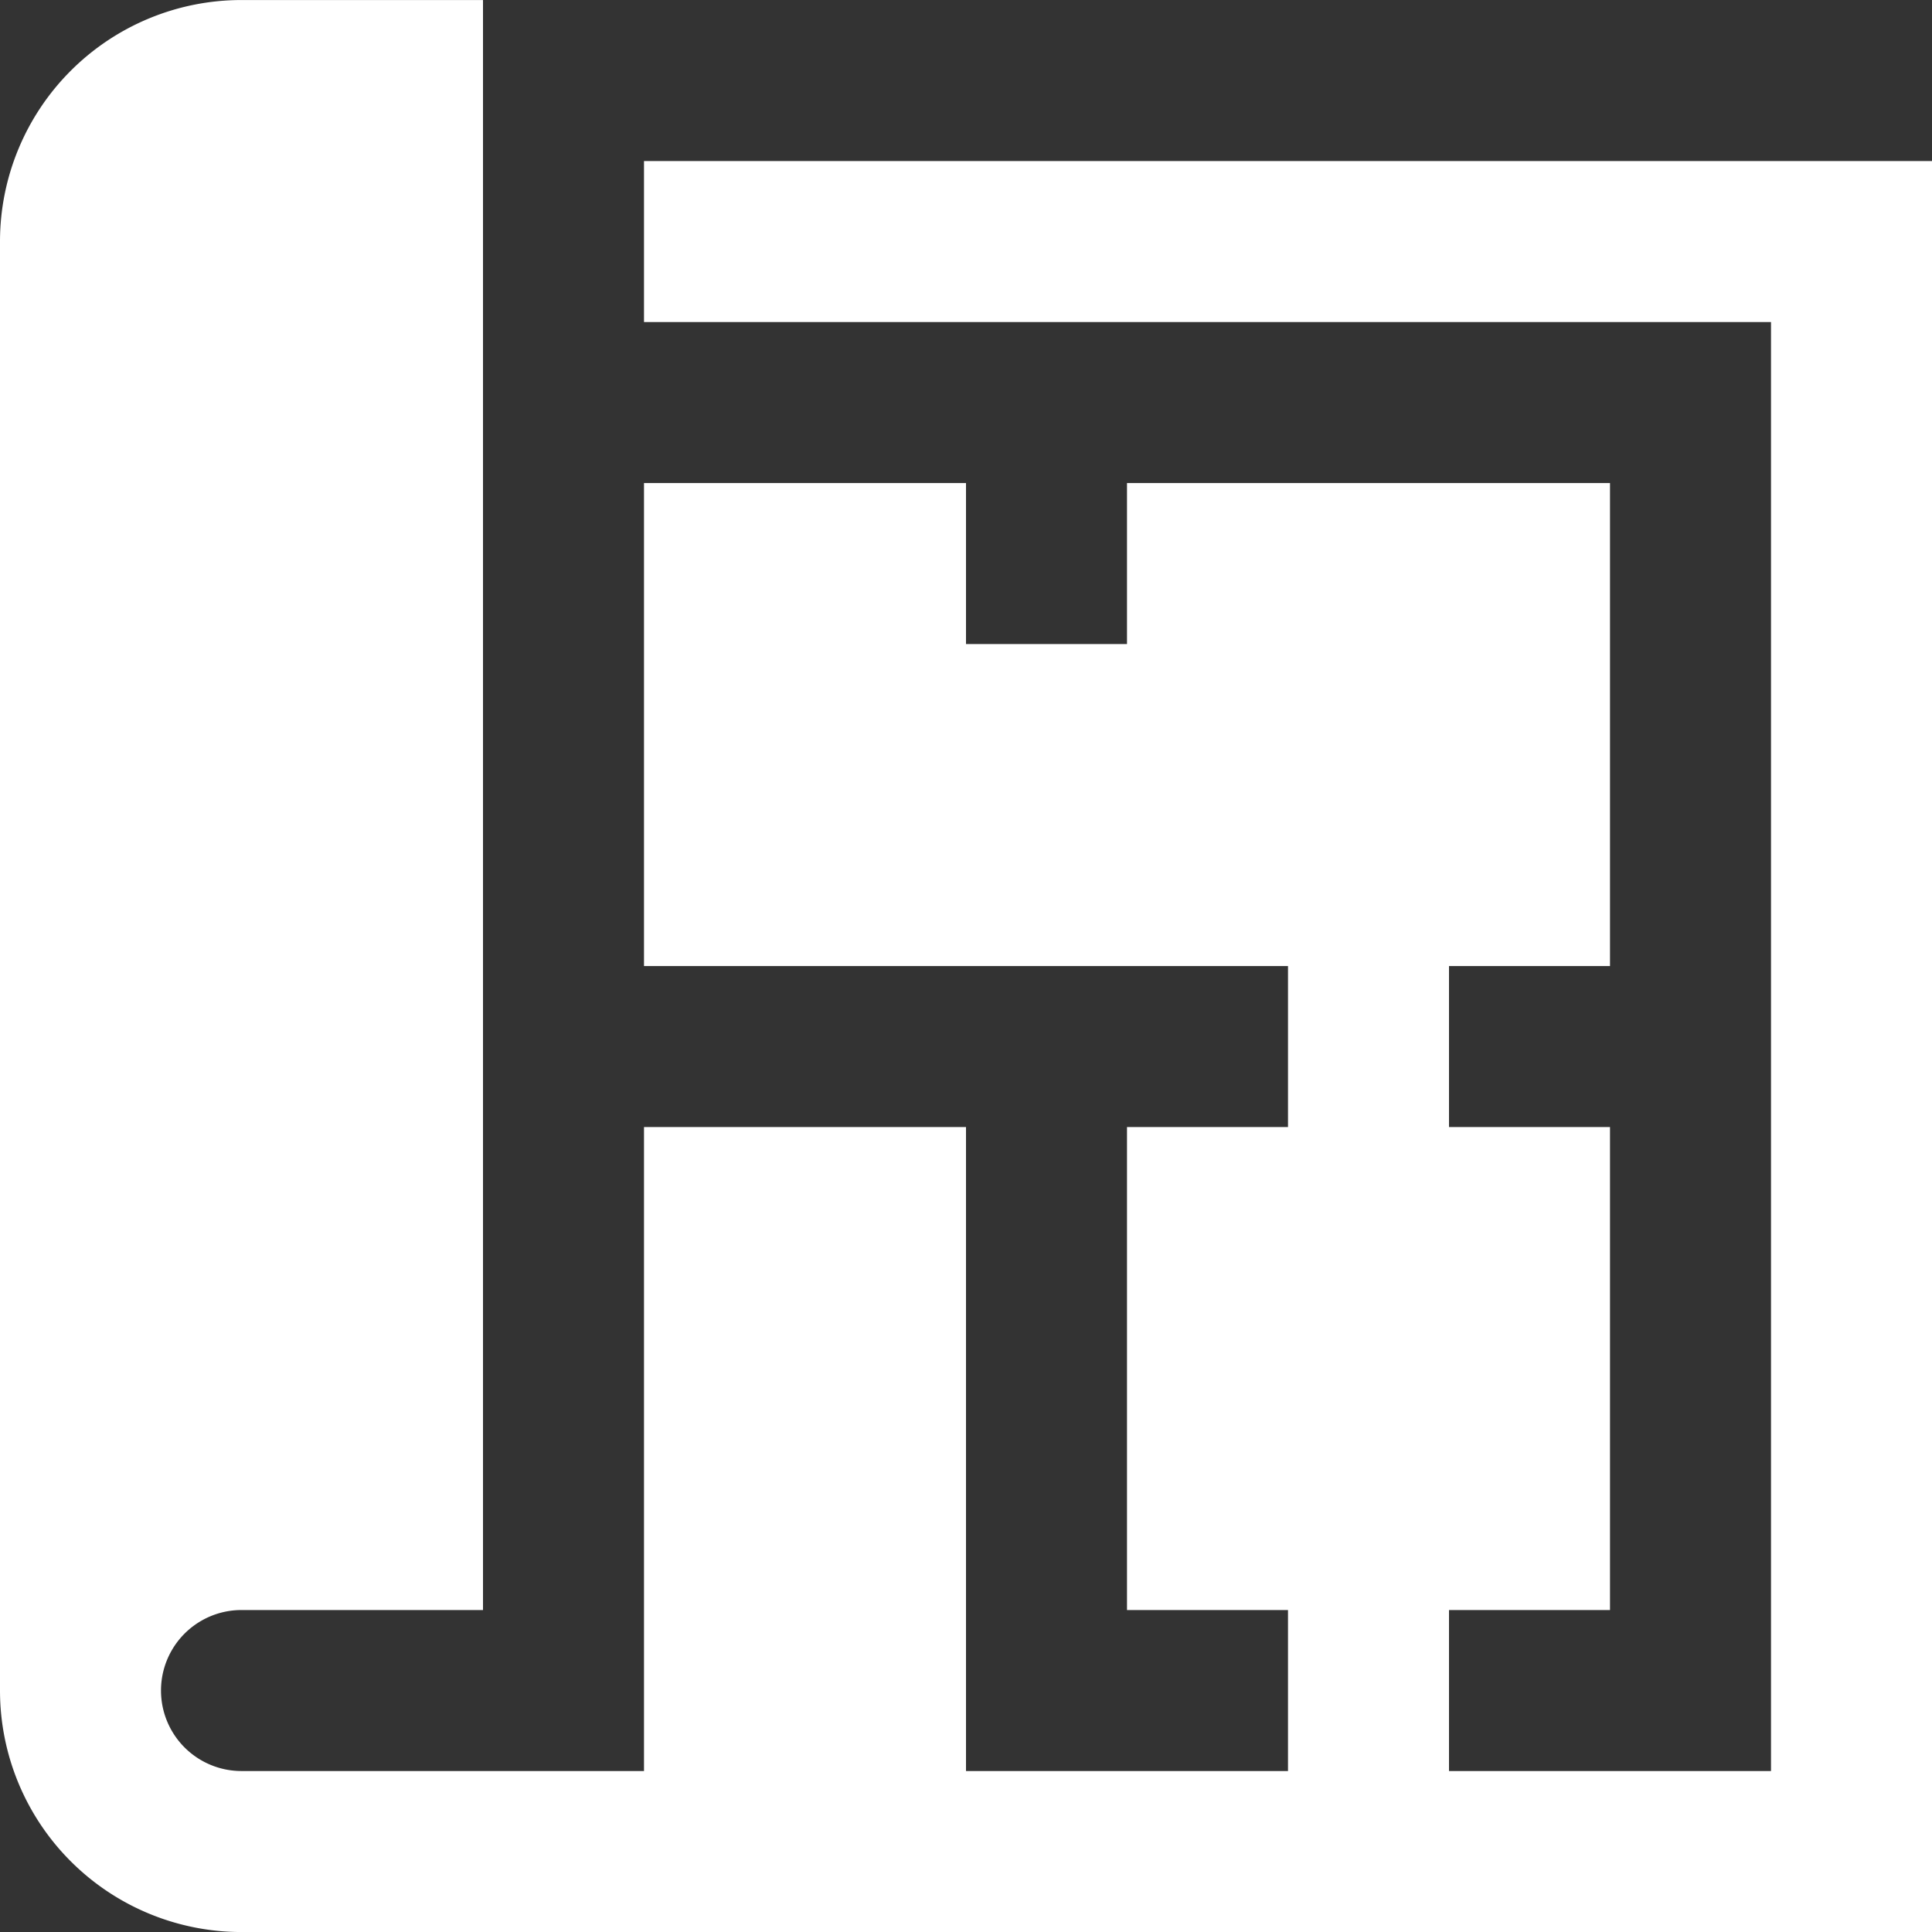 <?xml version="1.0" encoding="UTF-8"?>
<svg xmlns="http://www.w3.org/2000/svg" width="60" height="60.001" viewBox="0 0 60 60.001">
  <rect x="0" y="0" width="60" height="60.001" fill="#333333" stroke="none"/>
  <path id="ehituse-projektijuhtimine" d="M30,15v5H65V65H55V60h5V45H55V40h5V25H45v5H40V25H30V40H50v5H45V60h5v5H40V45H30V65H17.5a2.5,2.5,0,0,1,0-5H25V10H17.5A7.5,7.5,0,0,0,10,17.5v45A7.5,7.5,0,0,0,17.5,70H70V15Z" transform="translate(-10 -9.999)" fill="#fff"></path>
</svg>
